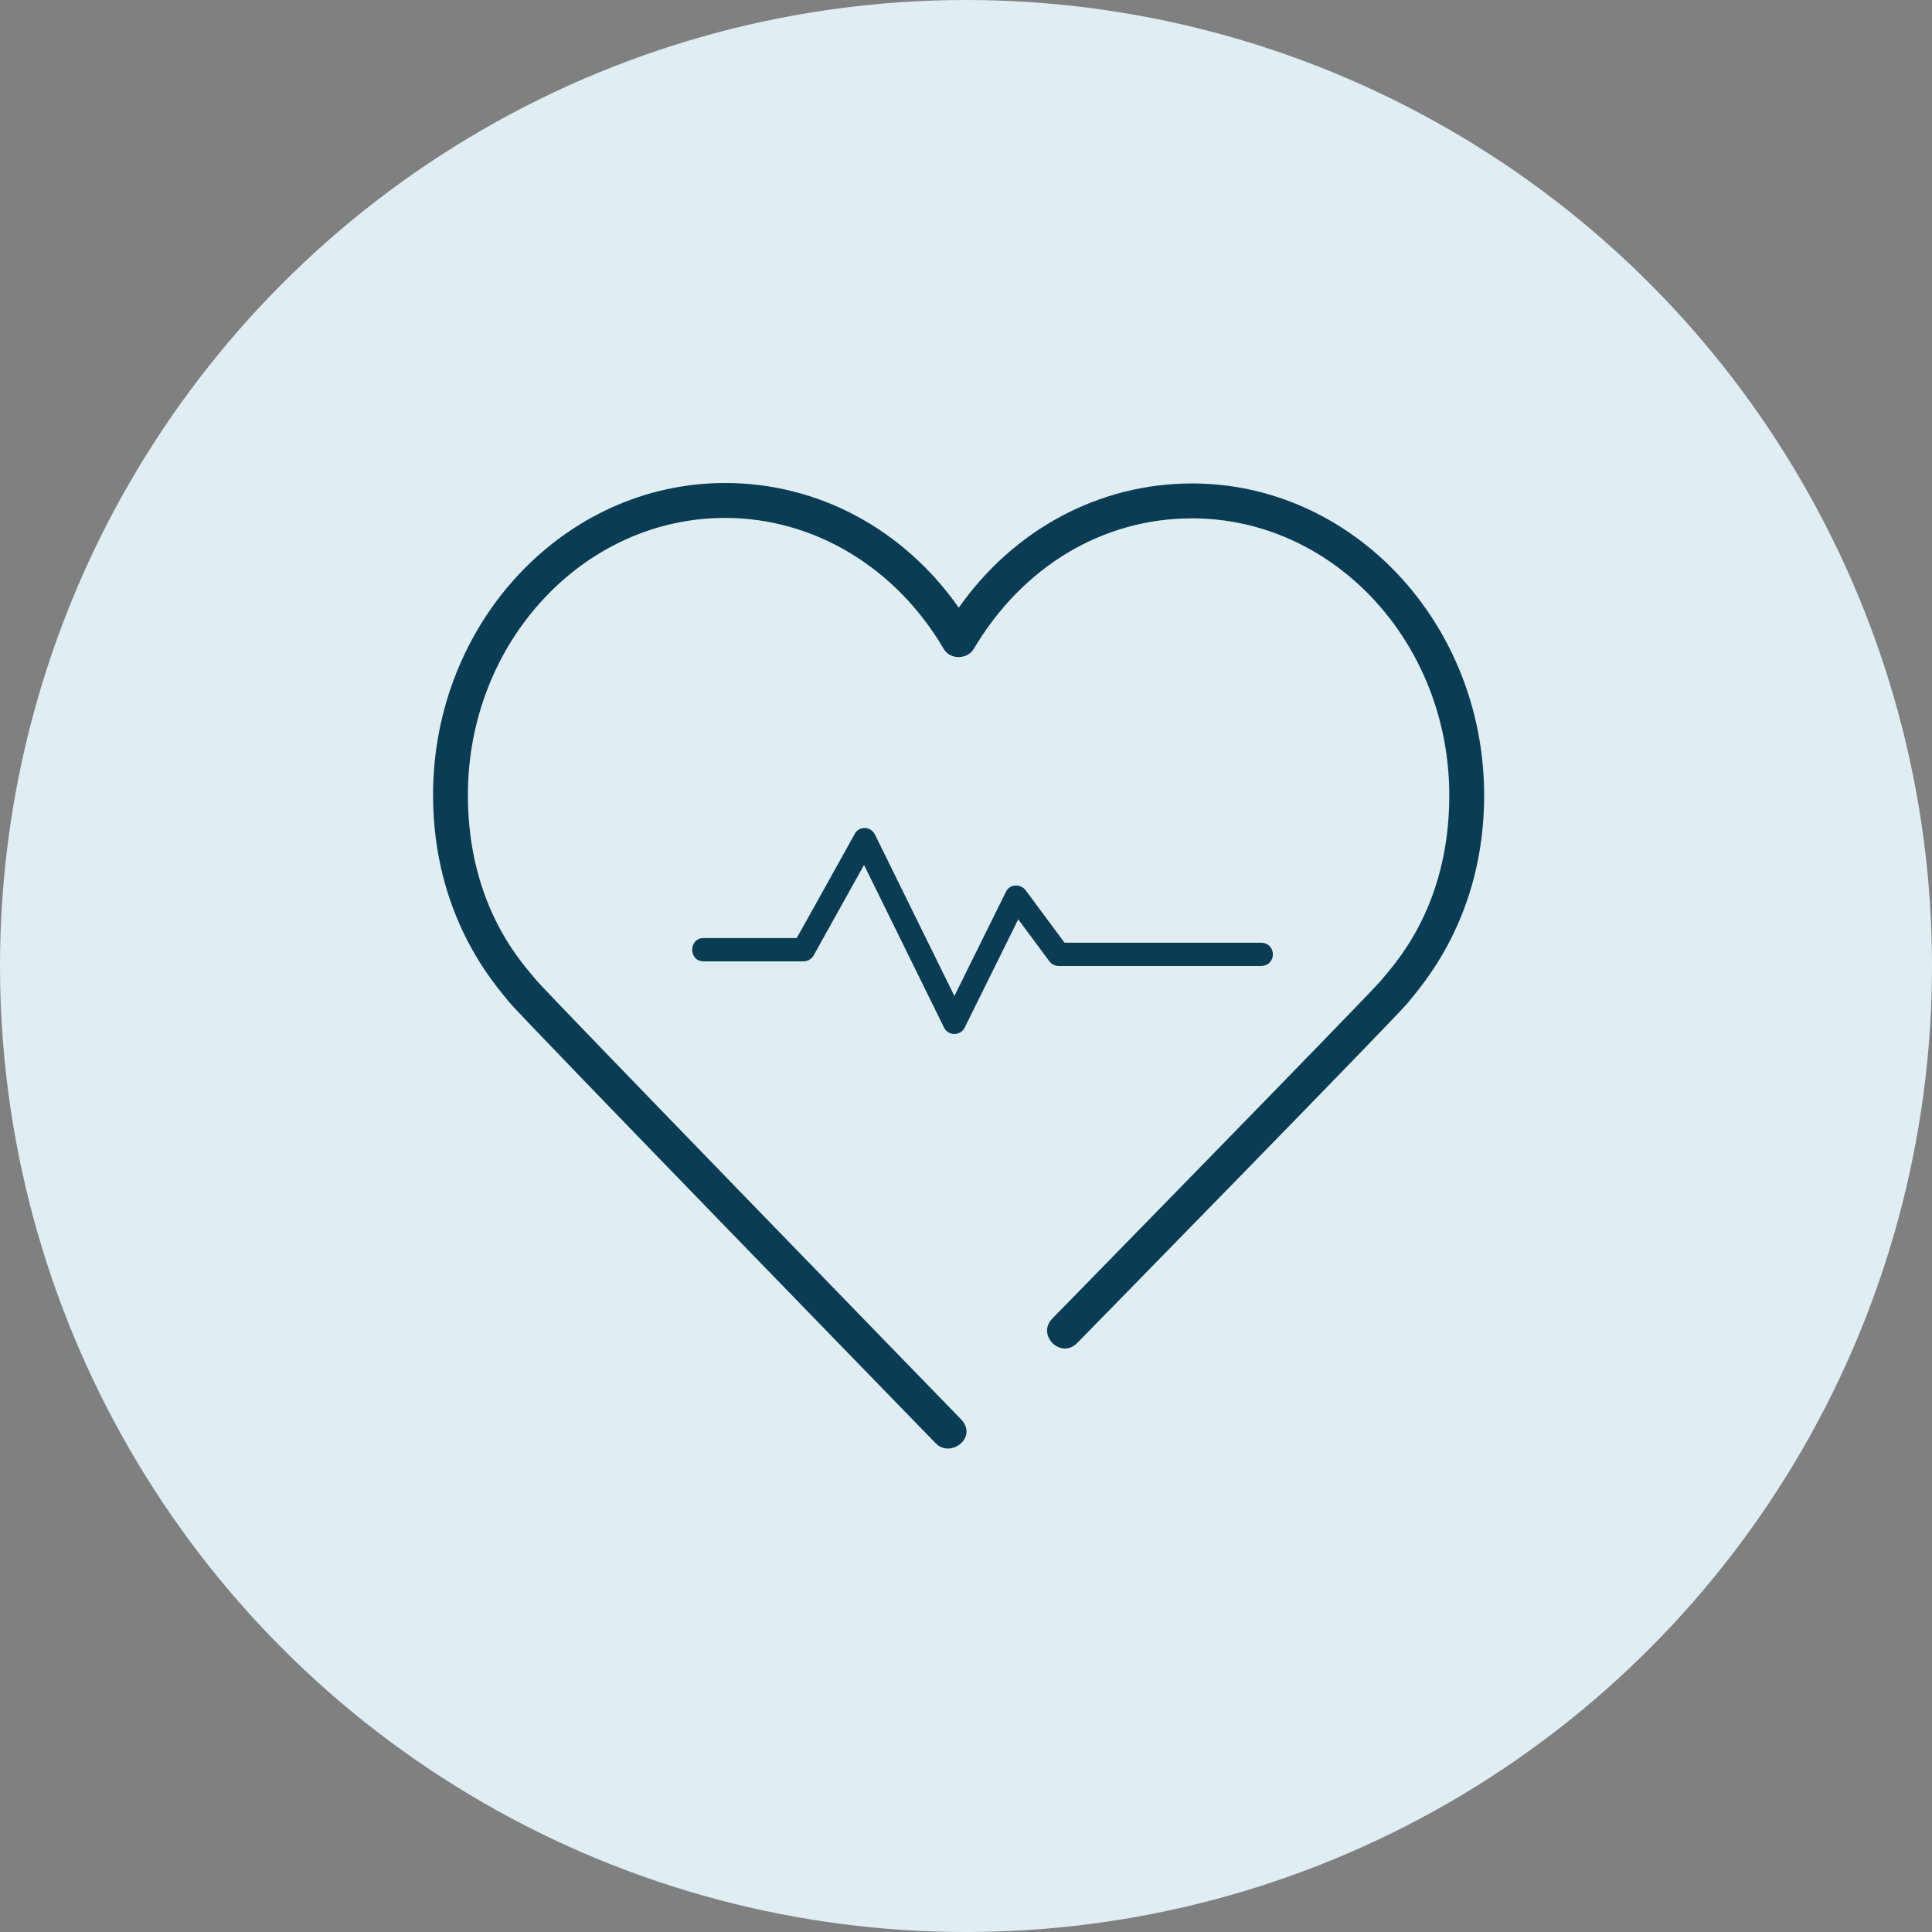 <?xml version="1.0" encoding="UTF-8"?>
<svg width="100px" height="100px" viewBox="0 0 100 100" version="1.1" xmlns="http://www.w3.org/2000/svg" xmlns:xlink="http://www.w3.org/1999/xlink">
    <rect x="0" y="0" width="100" height="100" fill="#808080" stroke="none"/>
    <title>Icon</title>
    <g id="02_Agent_Day-in-the-Life" stroke="none" stroke-width="1" fill="none" fill-rule="evenodd">
        <g id="NYL_Desktop_Careers_Agent_Day-in-the-Life" transform="translate(-1050, -1719)">
            <g id="05_Agent-Quotes" transform="translate(165, 1572)">
                <g id="01_Card-Copy-2" transform="translate(760, 147)">
                    <g id="Icon" transform="translate(125, 0)">
                        <circle id="Backgorund" fill="#E0EDF3" cx="50" cy="50" r="50"></circle>
                        <g id="Group" transform="translate(16, 25)" fill="#0A3C53" fill-rule="nonzero">
                            <g id="nyl_heart_rgb" transform="translate(6.415, 0)">
                                <path d="M32.383,25 L42.841,25 C43.679,25 43.679,23.795 42.841,23.795 L32.686,23.795 C32.686,23.795 31.372,22.017 30.669,21.075 C30.421,20.743 29.858,20.743 29.661,21.143 C28.935,22.618 26.984,26.552 26.984,26.552 C26.984,26.552 24.082,20.654 22.878,18.207 C22.649,17.74 22.044,17.766 21.837,18.144 C21.06,19.558 18.823,23.554 18.823,23.554 L14.007,23.554 C13.216,23.554 13.216,24.759 14.007,24.759 L19.175,24.759 C19.393,24.759 19.594,24.641 19.7,24.45 L22.307,19.769 C22.307,19.769 25.513,26.287 26.453,28.197 C26.655,28.607 27.288,28.649 27.521,28.18 C28.332,26.542 30.289,22.584 30.289,22.584 L31.901,24.758 C32.014,24.91 32.193,25 32.383,25 Z M5.372,25.766 C4.772,25.019 1.803,22.037 1.803,16.152 C1.803,8.243 7.777,1.807 15.119,1.807 C19.748,1.807 23.984,4.406 26.428,8.583 C26.772,9.171 27.662,9.133 27.988,8.584 C30.523,4.314 34.666,1.83 39.284,1.83 C46.626,1.83 52.6,8.266 52.6,16.175 C52.6,22.06 49.632,25.042 49.032,25.789 C48.563,26.372 32.055,43.246 32.055,43.246 C31.214,44.107 32.501,45.372 33.343,44.511 C33.343,44.511 49.825,27.684 50.437,26.923 C51.127,26.063 54.404,22.512 54.404,16.176 C54.404,7.269 47.621,0.023 39.285,0.023 C34.481,0.023 30.061,2.402 27.211,6.455 C24.36,2.387 19.935,0 15.119,0 C6.783,0 0,7.246 0,16.152 C0,22.489 3.276,26.04 3.967,26.899 C4.579,27.66 26.038,49.725 26.038,49.725 L26.016,49.701 C26.759,50.49 28.234,49.423 27.326,48.46 C27.325,48.46 5.84,26.349 5.372,25.766 Z" id="Shape"></path>
                            </g>
                        </g>
                    </g>
                </g>
            </g>
        </g>
    </g>
</svg>